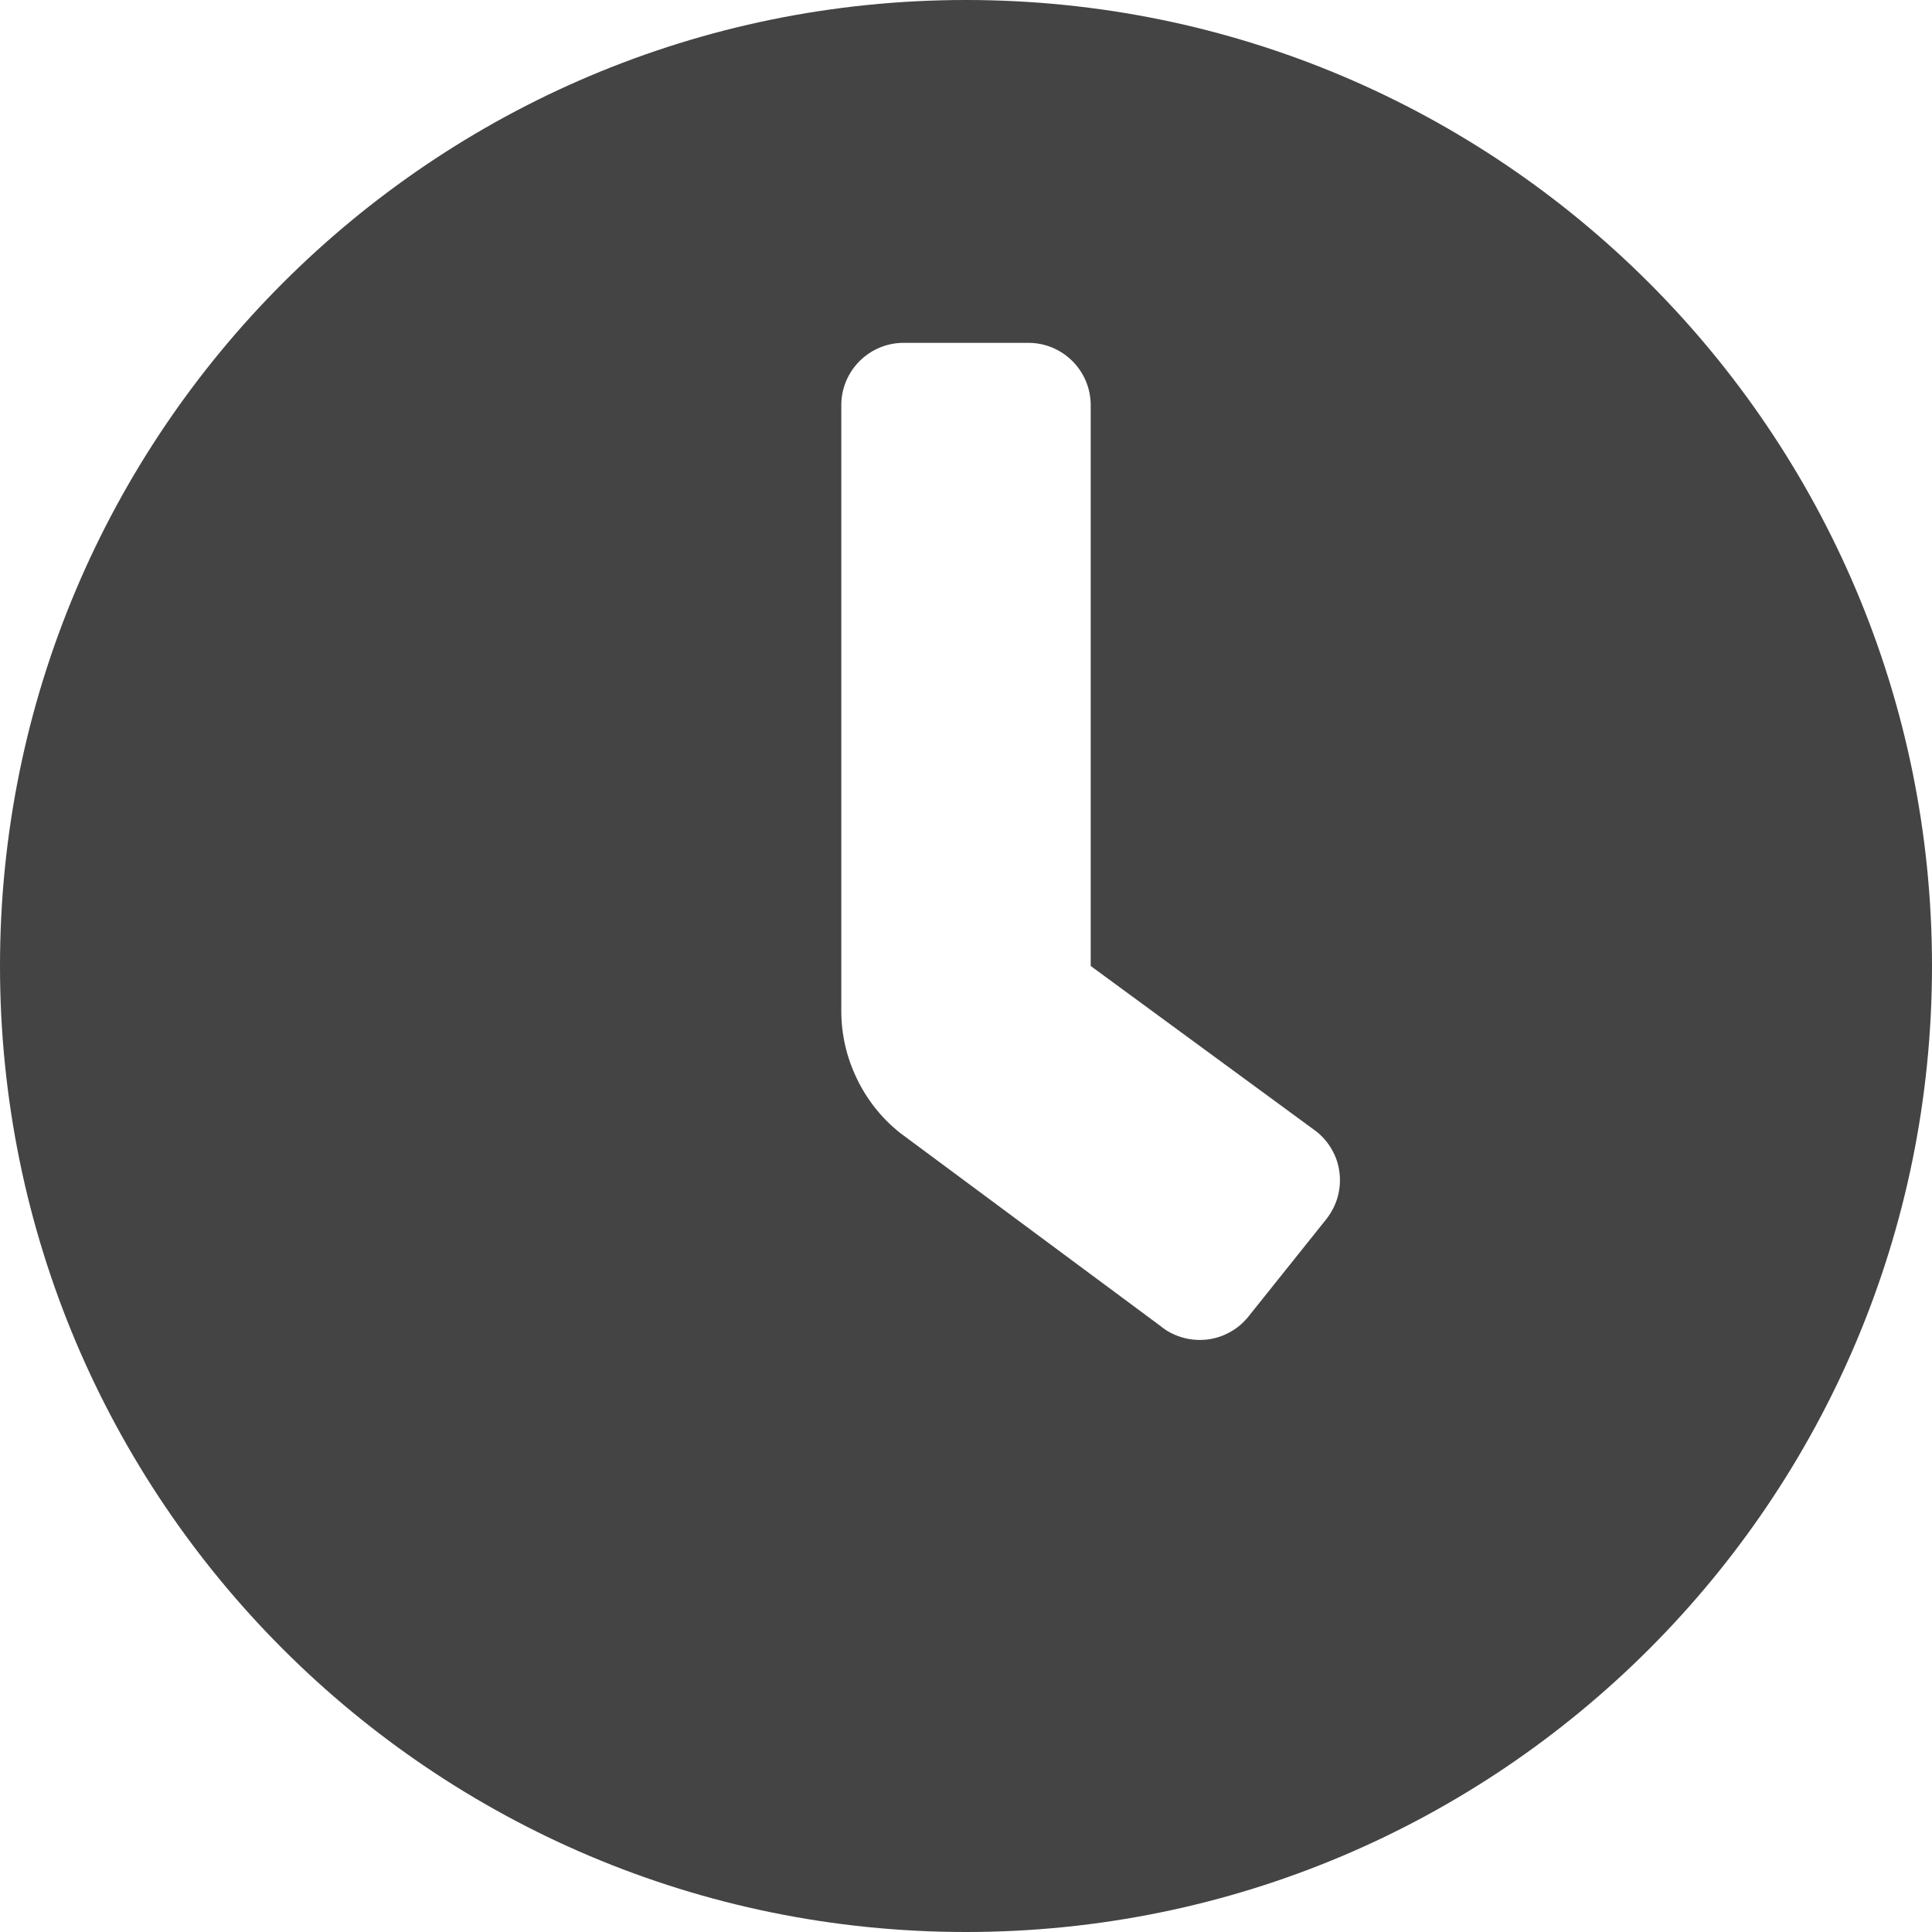 <svg width="11" height="11" viewBox="0 0 11 11" fill="none" xmlns="http://www.w3.org/2000/svg">
<path d="M5.5 0C2.462 0 0 2.462 0 5.5C0 8.538 2.462 11 5.5 11C8.538 11 11 8.538 11 5.5C11 2.462 8.538 0 5.5 0ZM7.551 6.942L7.108 7.496C7.079 7.532 7.043 7.563 7.002 7.585C6.961 7.608 6.916 7.622 6.87 7.627C6.823 7.632 6.777 7.628 6.732 7.615C6.687 7.602 6.645 7.581 6.609 7.551L5.123 6.449C5.019 6.366 4.935 6.26 4.878 6.14C4.82 6.02 4.79 5.889 4.79 5.756V2.306C4.79 2.212 4.828 2.122 4.894 2.056C4.961 1.989 5.051 1.952 5.145 1.952H5.855C5.949 1.952 6.039 1.989 6.106 2.056C6.172 2.122 6.21 2.212 6.21 2.306V5.5L7.496 6.443C7.532 6.472 7.563 6.508 7.585 6.549C7.608 6.589 7.622 6.634 7.627 6.681C7.632 6.727 7.628 6.774 7.615 6.819C7.602 6.863 7.58 6.905 7.551 6.942Z" fill="#444444"/>
</svg>
